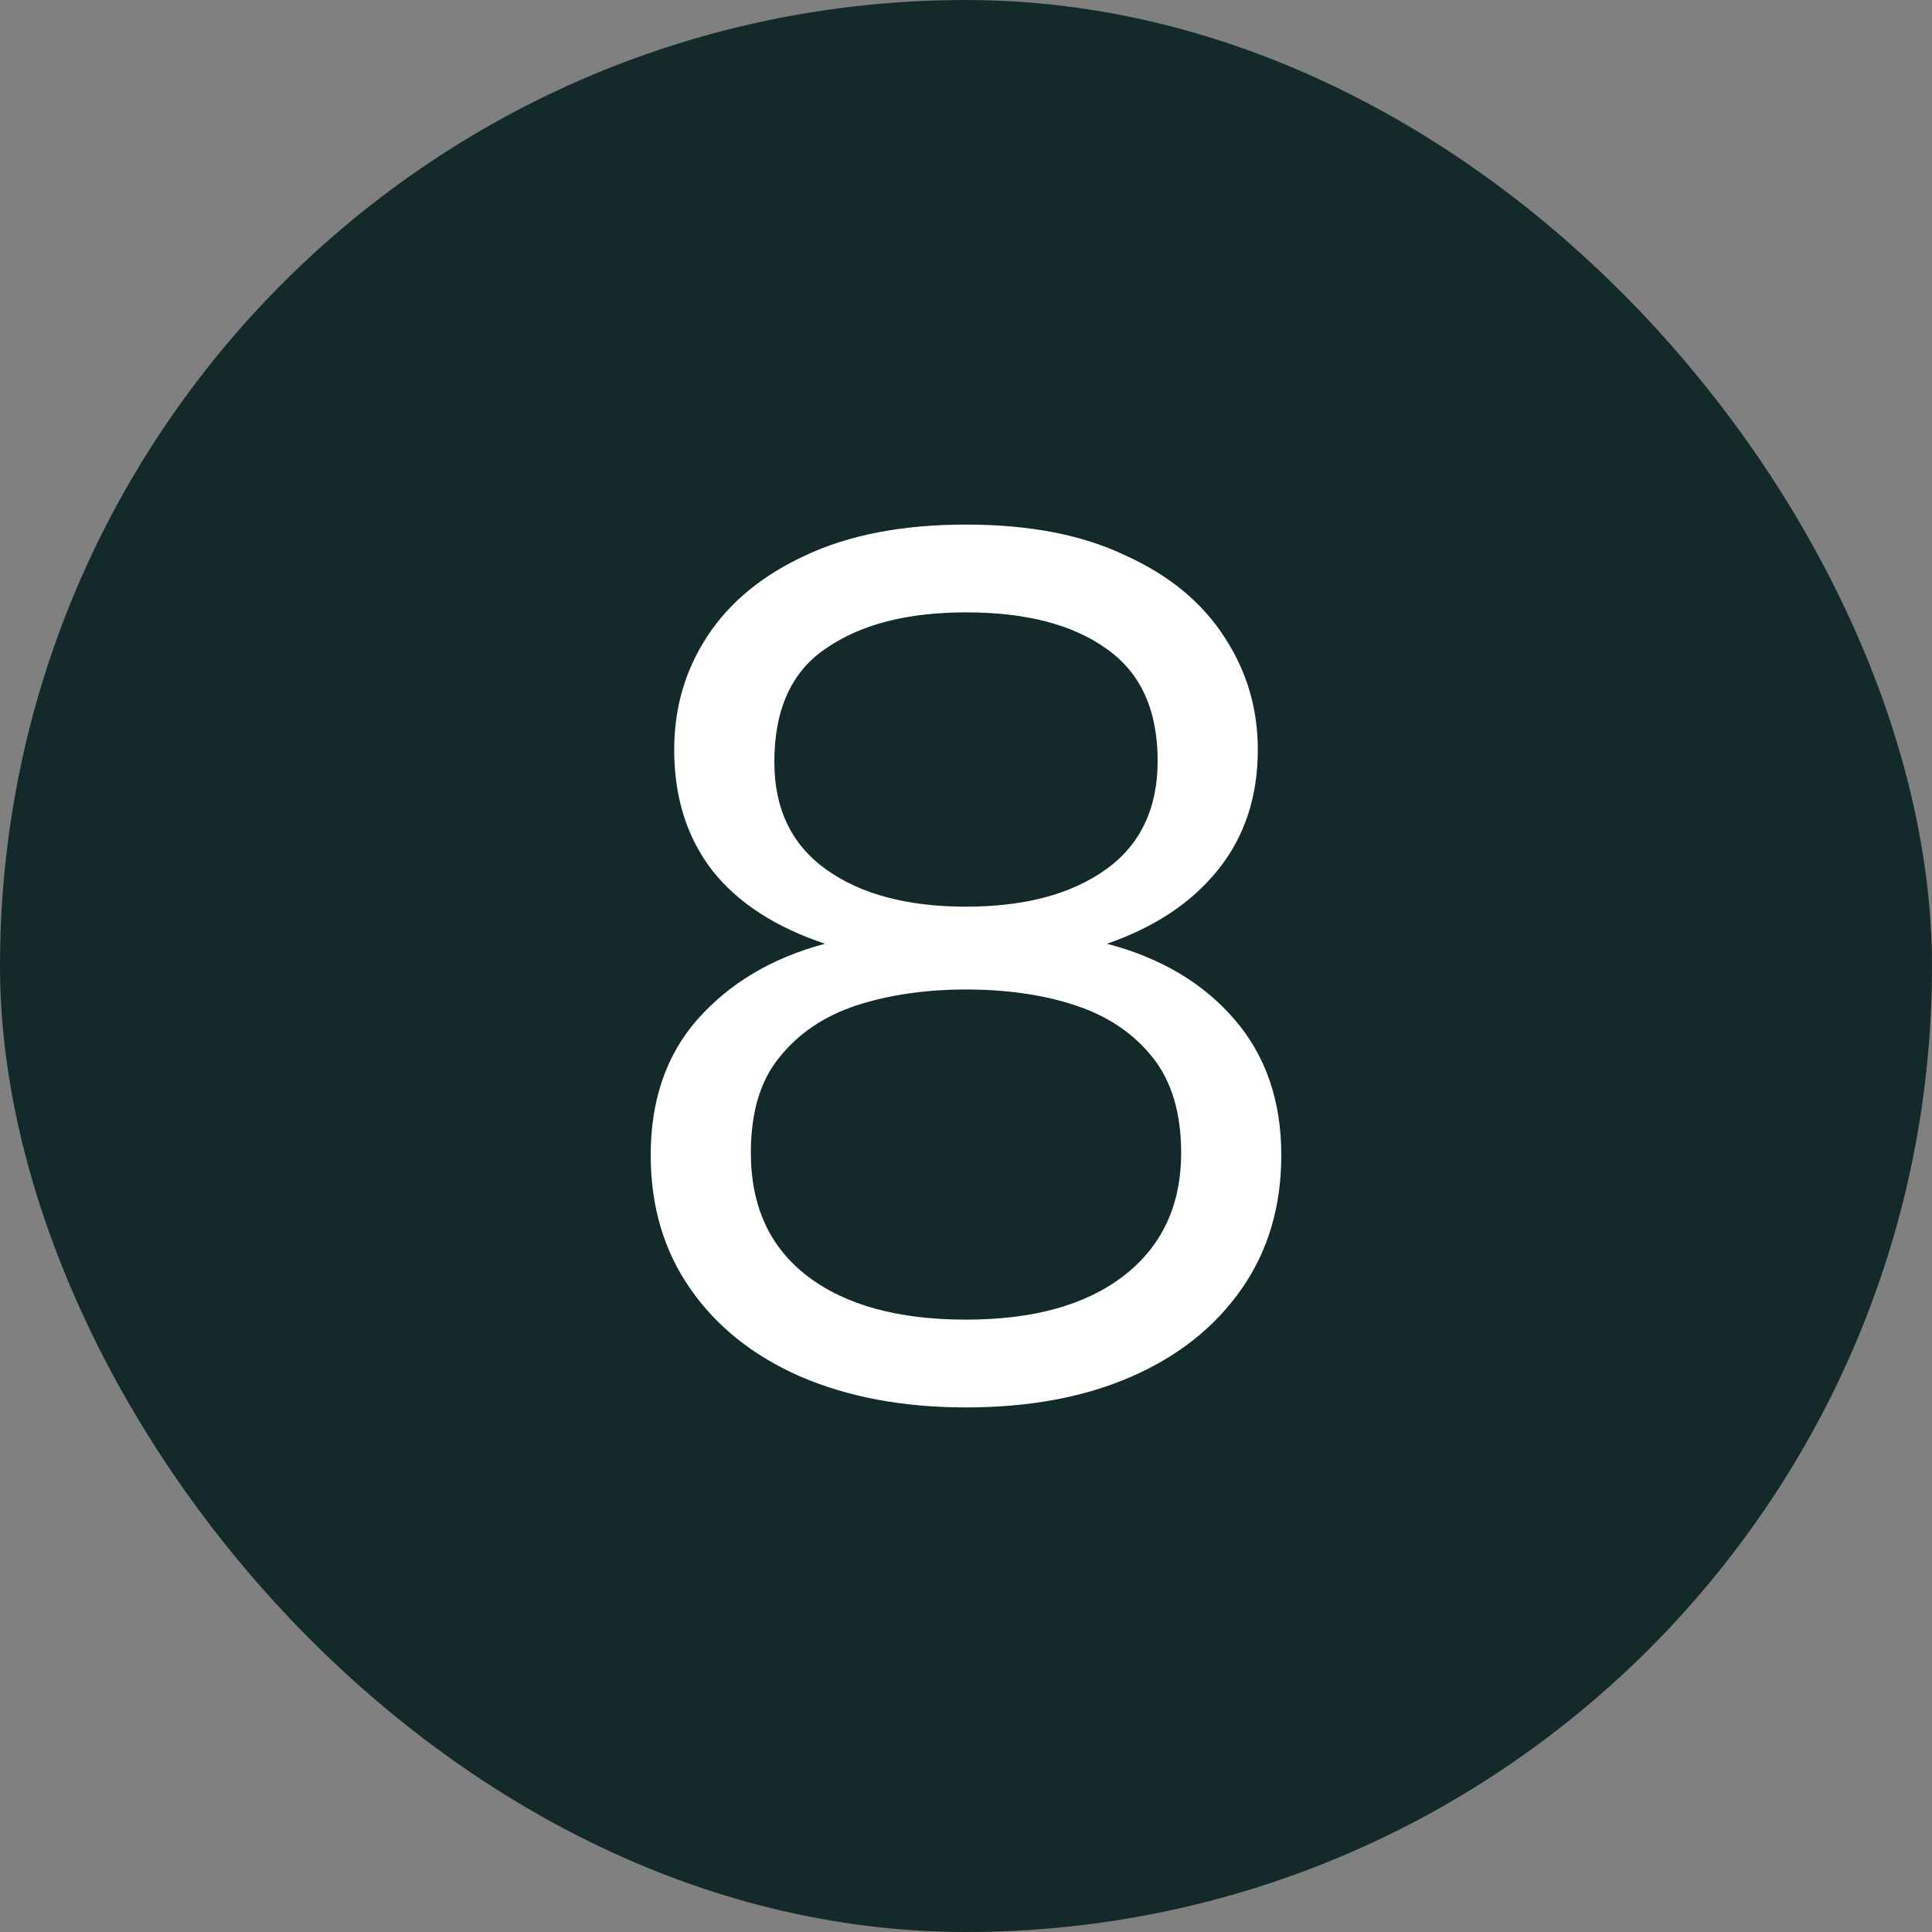 <svg width="50" height="50" viewBox="0 0 50 50" fill="none" xmlns="http://www.w3.org/2000/svg">
<rect x="0" y="0" width="50" height="50" fill="#808080" stroke="none"/>
<rect width="50" height="50" rx="25" fill="#142A2A"/>
<path d="M21.352 24.424C20.072 23.997 19.101 23.368 18.44 22.536C17.779 21.683 17.448 20.637 17.448 19.4C17.448 18.312 17.736 17.331 18.312 16.456C18.888 15.582 19.731 14.888 20.84 14.376C21.971 13.843 23.357 13.576 25 13.576C26.643 13.576 28.019 13.843 29.128 14.376C30.259 14.888 31.112 15.592 31.688 16.488C32.264 17.363 32.552 18.334 32.552 19.4C32.552 20.616 32.211 21.651 31.528 22.504C30.845 23.358 29.885 23.997 28.648 24.424C30.035 24.787 31.133 25.438 31.944 26.376C32.755 27.315 33.16 28.488 33.16 29.896C33.16 31.219 32.819 32.371 32.136 33.352C31.453 34.334 30.504 35.091 29.288 35.624C28.072 36.157 26.643 36.424 25 36.424C23.379 36.424 21.949 36.157 20.712 35.624C19.496 35.091 18.547 34.334 17.864 33.352C17.181 32.371 16.84 31.219 16.84 29.896C16.84 28.467 17.245 27.294 18.056 26.376C18.888 25.438 19.987 24.787 21.352 24.424ZM29.96 19.688C29.96 18.366 29.512 17.395 28.616 16.776C27.741 16.157 26.536 15.848 25 15.848C23.485 15.848 22.28 16.157 21.384 16.776C20.488 17.373 20.04 18.355 20.04 19.72C20.04 20.936 20.488 21.864 21.384 22.504C22.28 23.144 23.485 23.464 25 23.464C26.515 23.464 27.72 23.144 28.616 22.504C29.512 21.864 29.96 20.925 29.96 19.688ZM25 25.608C23.955 25.608 23.005 25.747 22.152 26.024C21.32 26.302 20.659 26.75 20.168 27.368C19.677 27.965 19.432 28.787 19.432 29.832C19.432 31.219 19.923 32.285 20.904 33.032C21.885 33.779 23.251 34.152 25 34.152C26.728 34.152 28.083 33.779 29.064 33.032C30.067 32.264 30.568 31.198 30.568 29.832C30.568 28.808 30.323 27.987 29.832 27.368C29.341 26.75 28.68 26.302 27.848 26.024C27.016 25.747 26.067 25.608 25 25.608Z" fill="white"/>
</svg>
